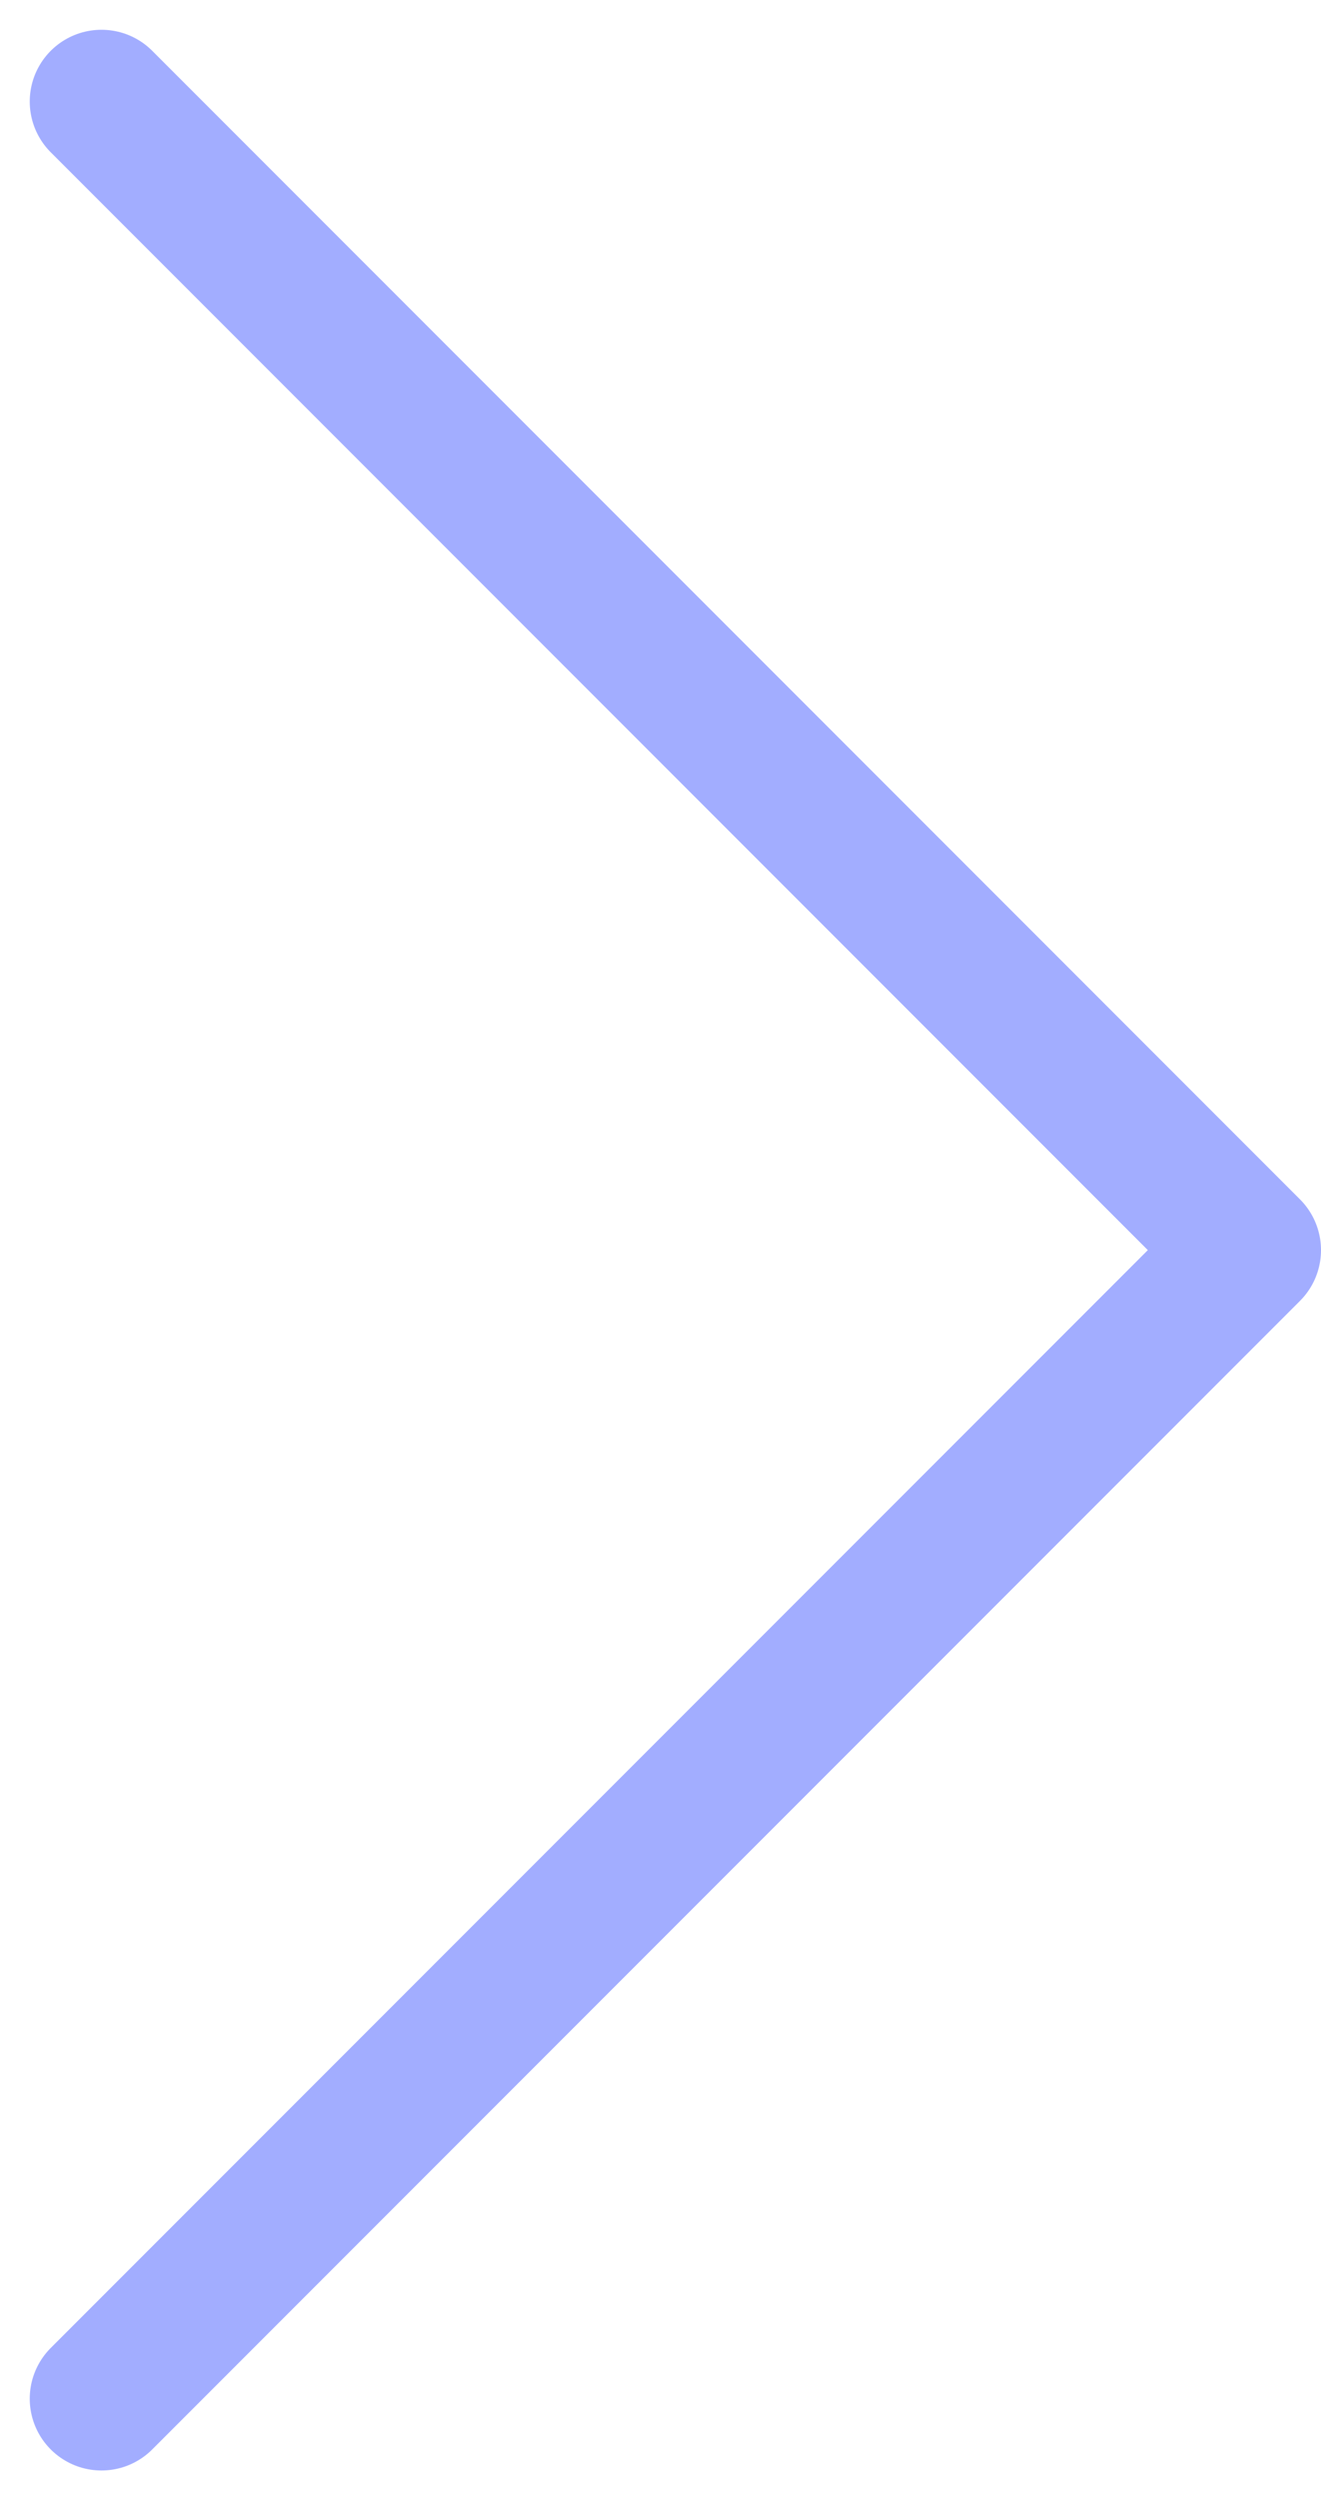 <?xml version="1.0" encoding="UTF-8"?>
<svg xmlns="http://www.w3.org/2000/svg" width="13.811" height="26.121" viewBox="0 0 13.811 26.121">
  <path id="Tracé_1285" data-name="Tracé 1285" d="M 12.75 25.06 L 0.75 13.06 L 12.75 1.06" fill="none" stroke="#a2adff" stroke-linecap="round" stroke-linejoin="round" stroke-miterlimit="10" stroke-width="1.5" style="transform-box: fill-box; transform-origin: 50% 50%;" transform="matrix(-1, 0, 0, -1, -0, 0)"></path>
</svg>
